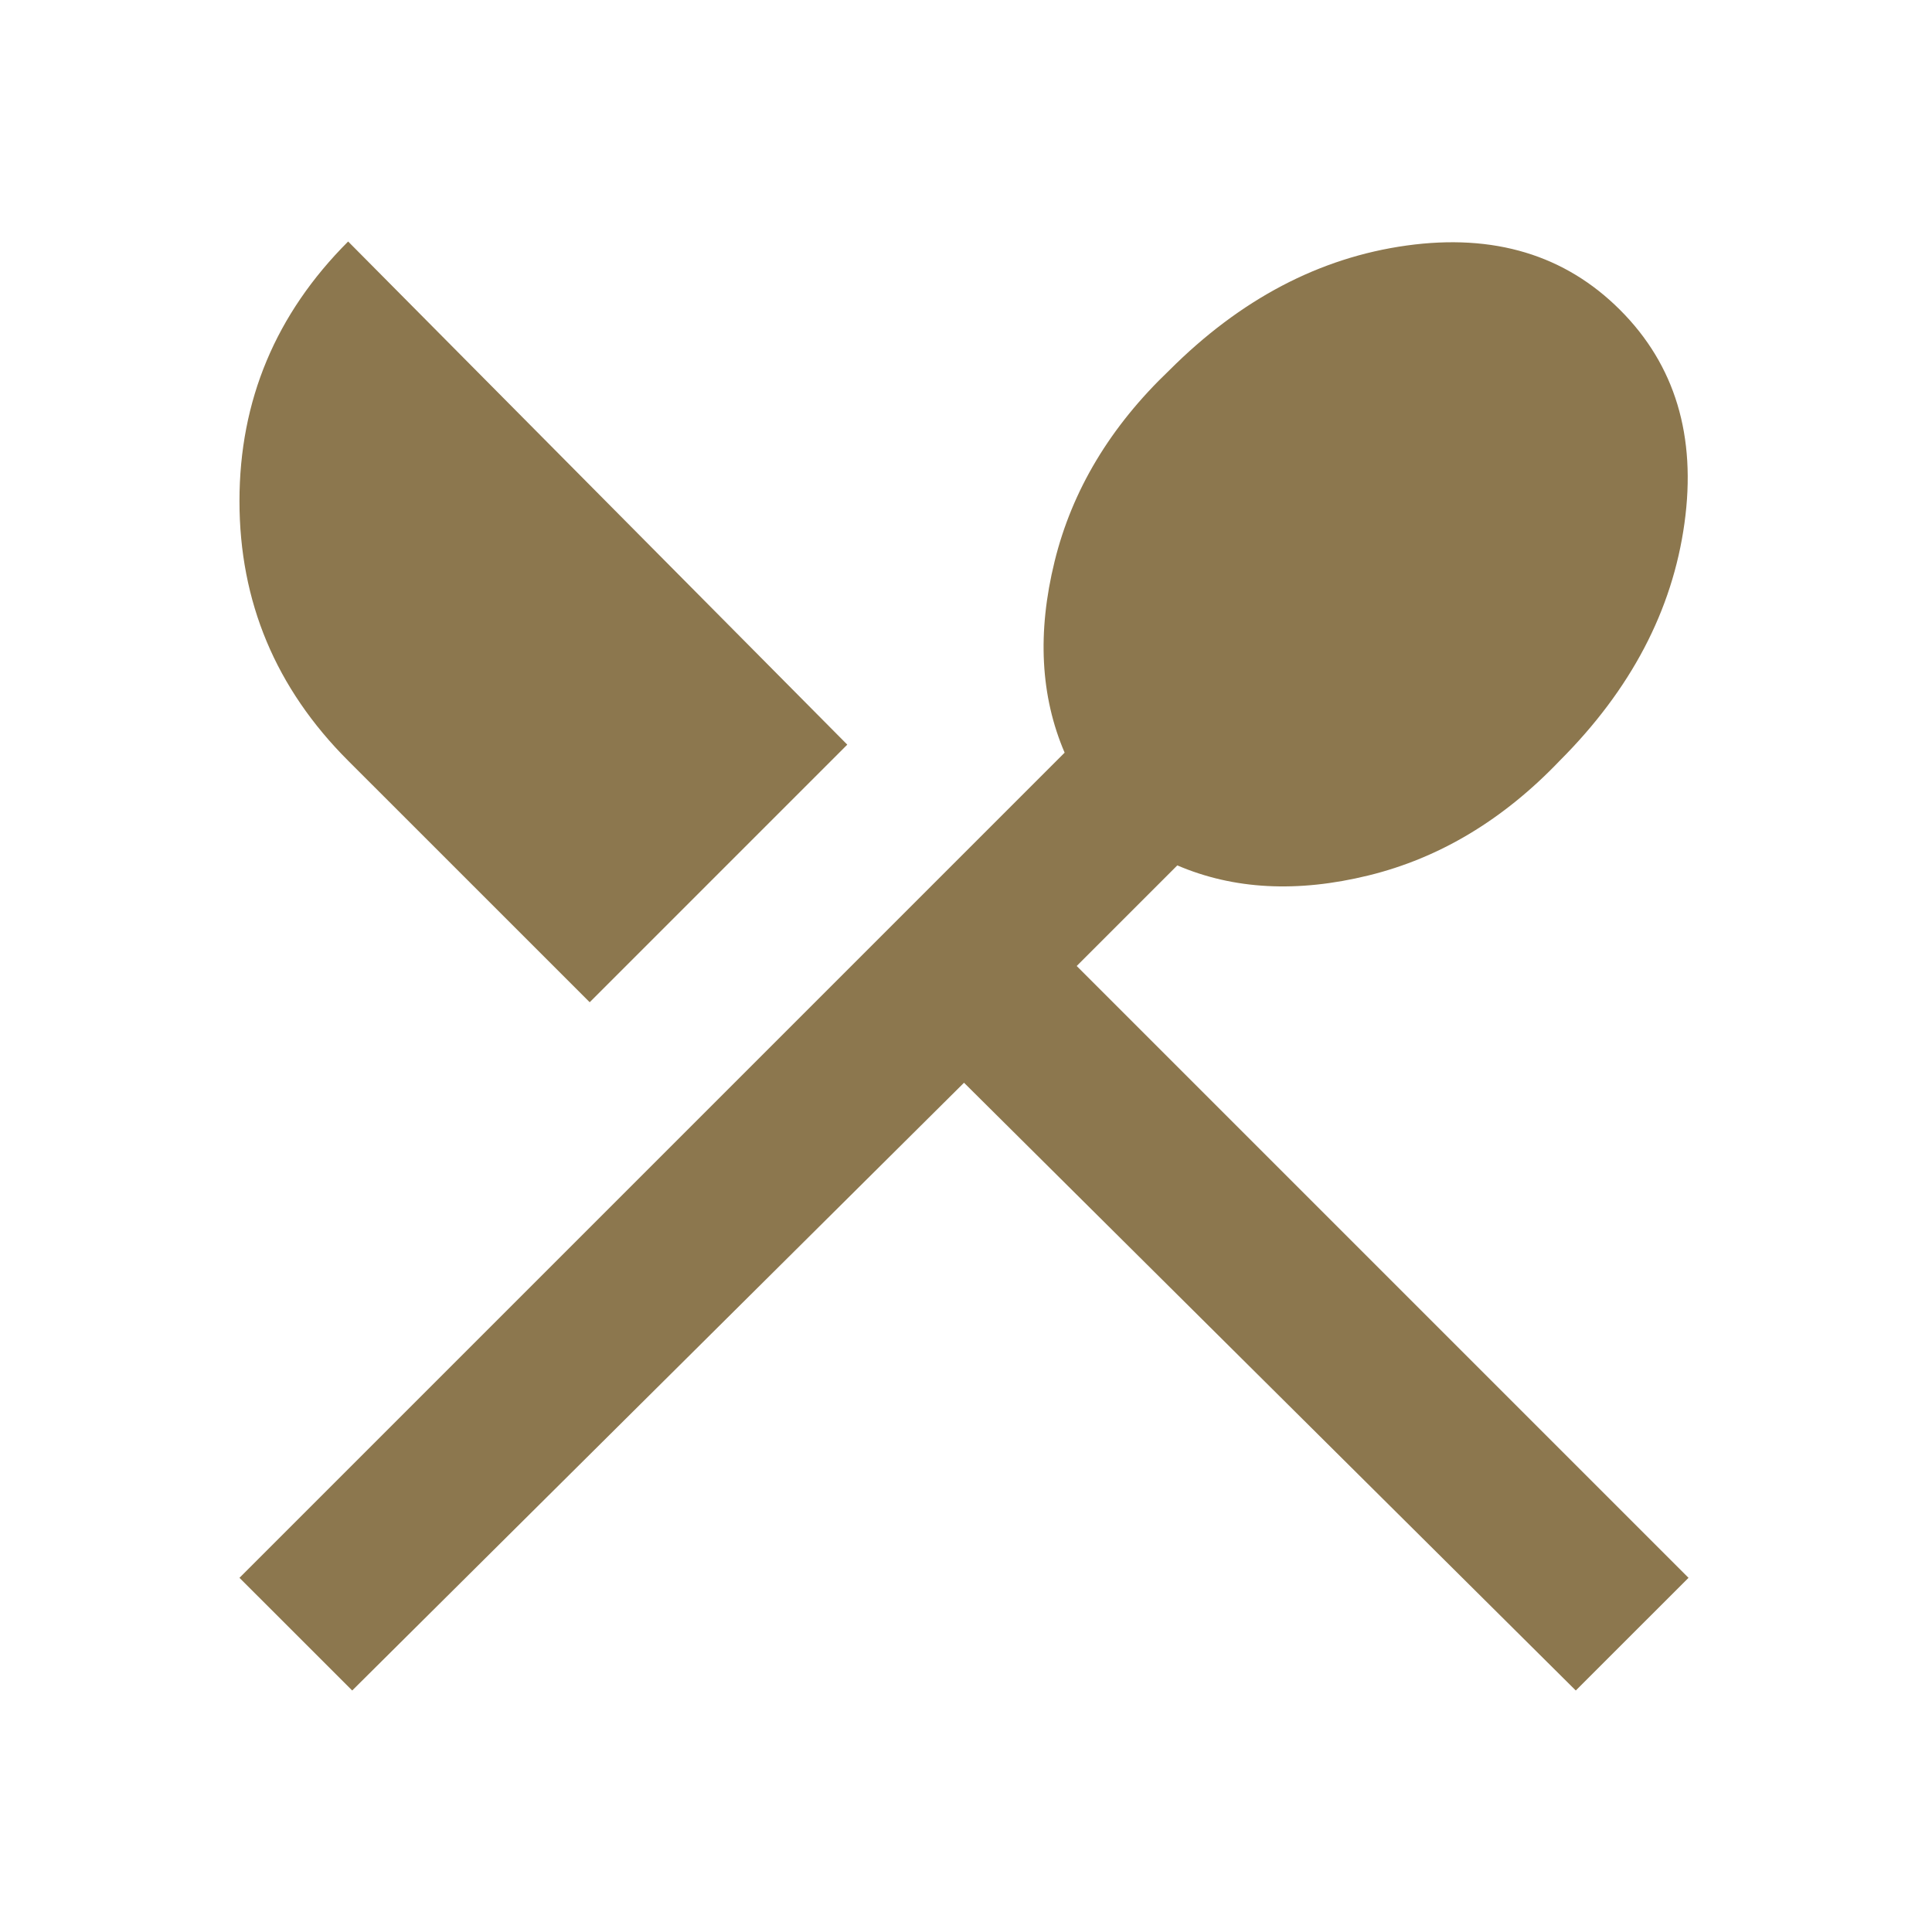 <svg width="40" height="40" viewBox="0 0 40 40" fill="none" xmlns="http://www.w3.org/2000/svg">
<mask id="mask0_382_1155" style="mask-type:alpha" maskUnits="userSpaceOnUse" x="0" y="0" width="40" height="40">
<rect width="40" height="40" fill="#D9D9D9"/>
</mask>
<g mask="url(#mask0_382_1155)">
<path d="M7.292 35L4.958 32.667L22.042 15.583C21.542 14.417 21.472 13.097 21.834 11.625C22.195 10.153 22.986 8.833 24.209 7.667C25.681 6.194 27.32 5.333 29.125 5.083C30.931 4.833 32.403 5.278 33.542 6.417C34.681 7.556 35.125 9.028 34.875 10.833C34.625 12.639 33.764 14.278 32.292 15.75C31.125 16.972 29.806 17.764 28.334 18.125C26.861 18.486 25.542 18.417 24.375 17.917L22.292 20L34.959 32.667L32.625 35L19.959 22.417L7.292 35ZM12.209 20.75L7.208 15.75C5.708 14.25 4.958 12.458 4.958 10.375C4.958 8.292 5.708 6.5 7.208 5L17.542 15.417L12.209 20.75Z" fill="#8C774E"/>
</g>
</svg>
